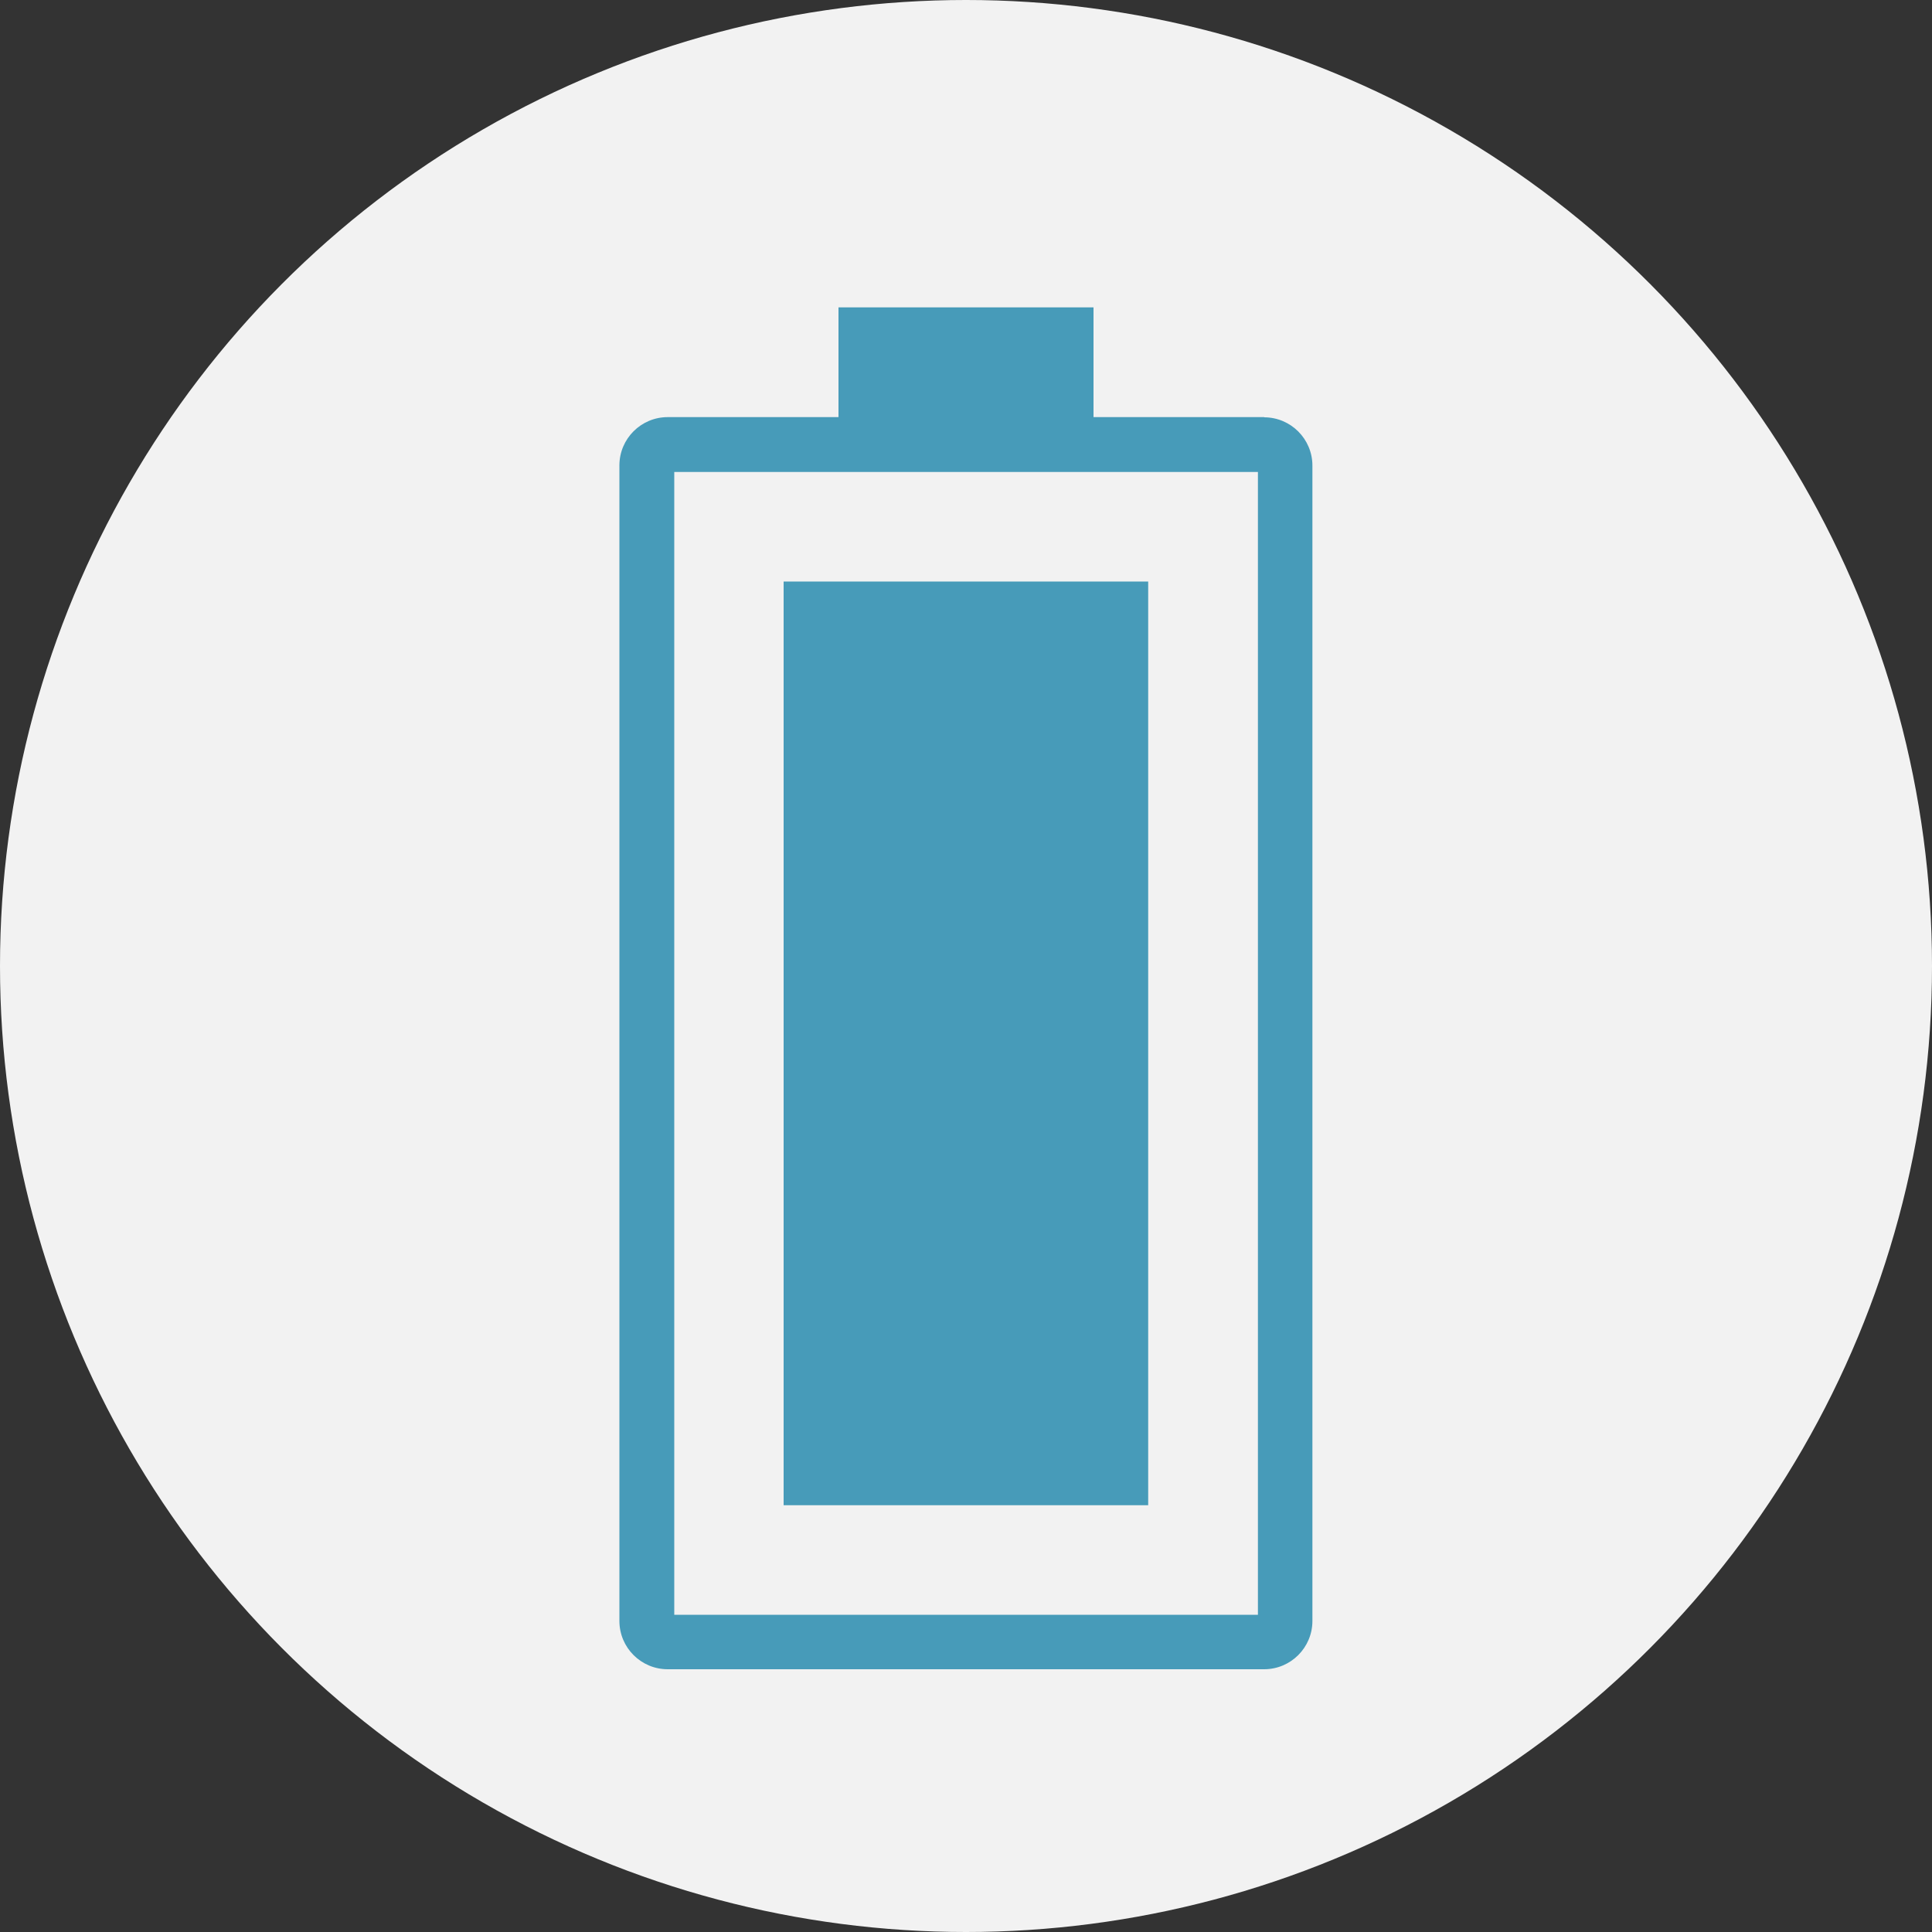<?xml version="1.0" encoding="UTF-8"?>
<svg id="Layer_2" data-name="Layer 2" xmlns="http://www.w3.org/2000/svg" viewBox="0 0 100 100">
  <rect x="0" y="0" width="100" height="100" fill="#333333" stroke="none"/>
  <defs>
    <style>
      .cls-1 {
        fill: #479bb9;
      }

      .cls-1, .cls-2 {
        stroke-width: 0px;
      }

      .cls-2 {
        fill: #f2f2f2;
      }
    </style>
  </defs>
  <g id="vm_recoloured" data-name="vm recoloured">
    <g>
      <circle class="cls-2" cx="50" cy="50" r="50"/>
      <g>
        <path class="cls-1" d="M65.44,21.59h-8.84v-5.68h-13.2v5.68h-8.84c-1.38,0-2.5,1.12-2.5,2.5v59.81c0,1.38,1.12,2.5,2.5,2.5h30.87c1.38,0,2.5-1.12,2.5-2.5V24.1c0-1.38-1.12-2.5-2.5-2.5ZM65.11,83.58h-30.21V24.43h30.21v59.15Z"/>
        <rect class="cls-1" x="40.56" y="30.1" width="18.87" height="47.81"/>
      </g>
    </g>
  </g>
</svg>
